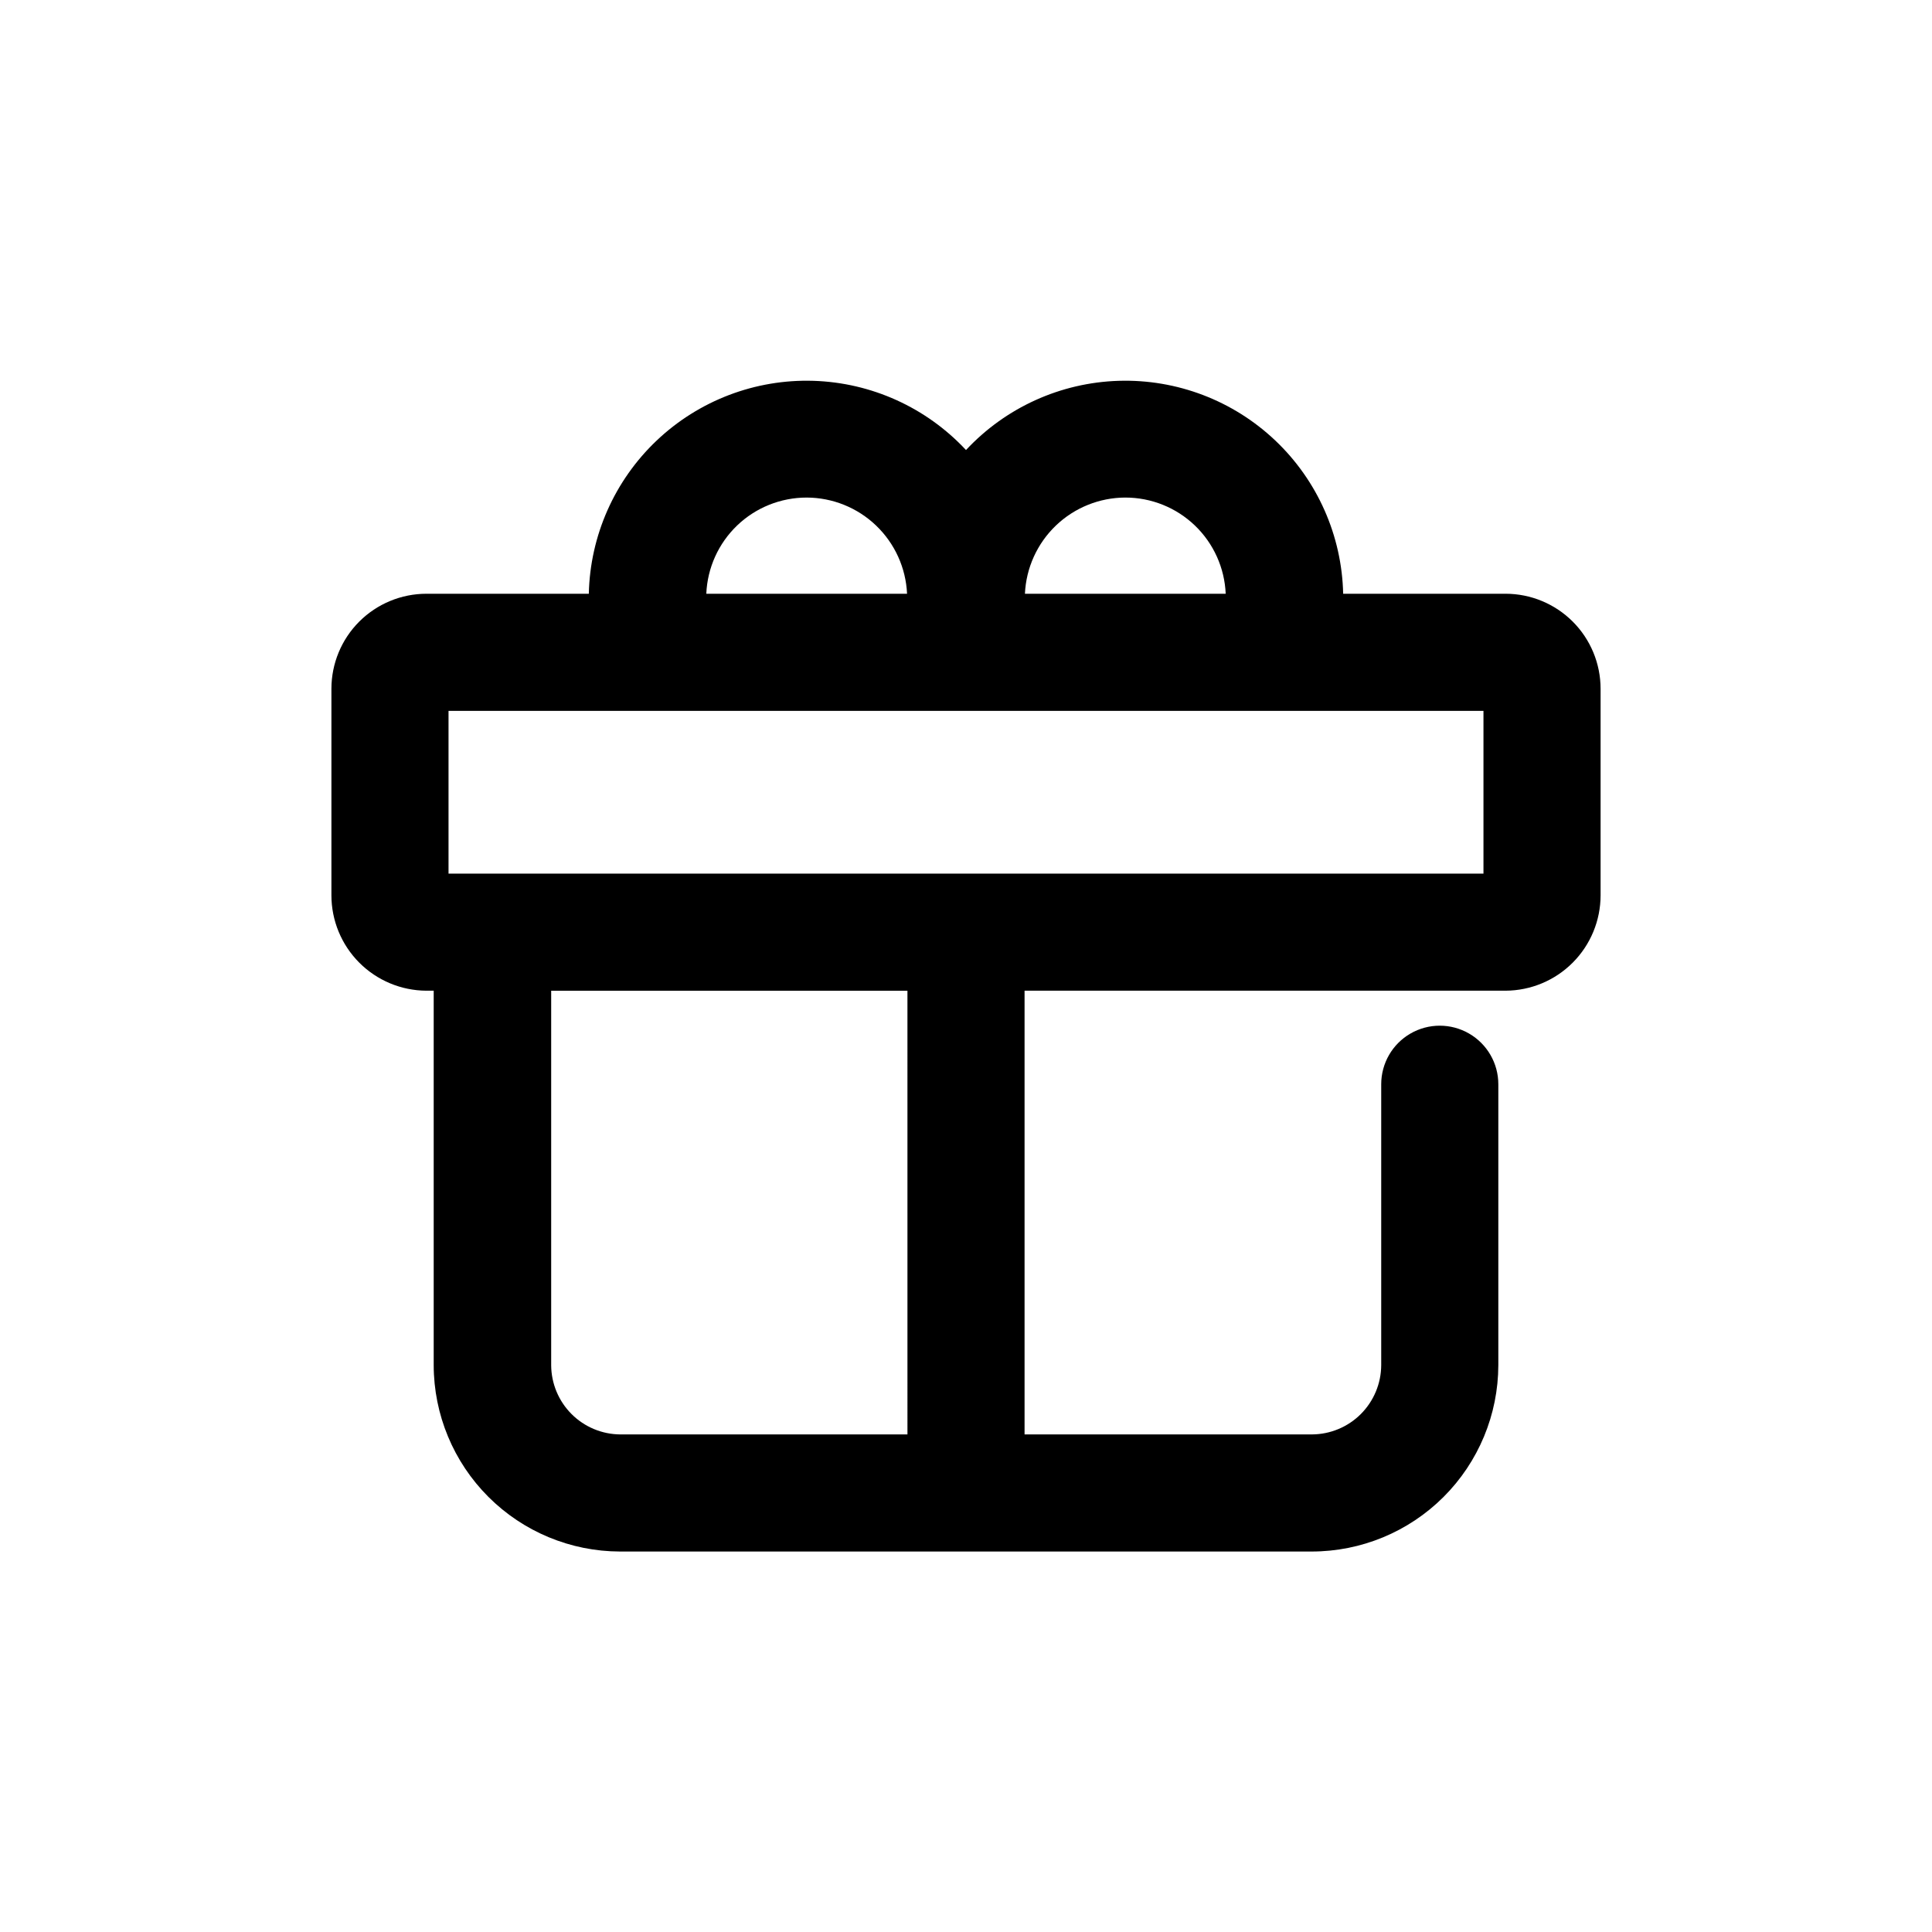 <?xml version="1.0" encoding="UTF-8"?>
<!-- Uploaded to: ICON Repo, www.svgrepo.com, Generator: ICON Repo Mixer Tools -->
<svg fill="#000000" width="800px" height="800px" version="1.1" viewBox="144 144 512 512" xmlns="http://www.w3.org/2000/svg">
 <path d="m542.98 301.35h-43.027c-0.34-15.395-6.816-30.016-17.992-40.613-11.172-10.594-26.113-16.289-41.508-15.816-15.391 0.477-29.953 7.078-40.453 18.344-10.5-11.266-25.066-17.867-40.457-18.344-15.391-0.473-30.336 5.223-41.508 15.816-11.176 10.598-17.652 25.219-17.992 40.613h-43.027c-6.68 0-13.086 2.656-17.812 7.379-4.723 4.723-7.375 11.133-7.375 17.812v54.715c0 6.688 2.648 13.105 7.371 17.848 4.723 4.738 11.129 7.414 17.816 7.441h1.918v99.25c0.023 13.09 5.234 25.633 14.488 34.883 9.254 9.254 21.797 14.465 34.883 14.492h183.29c13.105 0 25.676-5.199 34.949-14.453 9.273-9.258 14.5-21.816 14.527-34.922v-74.461c0-5.543-2.957-10.668-7.762-13.438-4.801-2.773-10.715-2.773-15.516 0-4.801 2.769-7.758 7.894-7.758 13.438v74.461c-0.027 4.856-1.969 9.508-5.402 12.941-3.434 3.434-8.082 5.371-12.938 5.398h-76.176v-117.59h127.46c6.688-0.027 13.098-2.703 17.816-7.441 4.723-4.742 7.375-11.16 7.375-17.848v-54.715c0-6.68-2.656-13.09-7.379-17.812-4.727-4.723-11.133-7.379-17.812-7.379zm-100.76-25.492c6.867-0.004 13.469 2.644 18.426 7.394 4.961 4.754 7.887 11.238 8.176 18.098h-53.203c0.309-6.852 3.246-13.32 8.199-18.07 4.953-4.746 11.543-7.402 18.402-7.422zm-84.438 0h-0.004c6.863 0.02 13.449 2.676 18.402 7.422 4.953 4.75 7.891 11.219 8.199 18.07h-53.199c0.285-6.859 3.215-13.344 8.172-18.098 4.957-4.75 11.562-7.398 18.426-7.394zm26.703 248.28h-76.078c-4.856-0.027-9.504-1.965-12.938-5.398-3.434-3.434-5.375-8.086-5.402-12.941v-99.25h94.414zm152.65-148.62h-274.27v-43.125h274.27z"/>
</svg>
